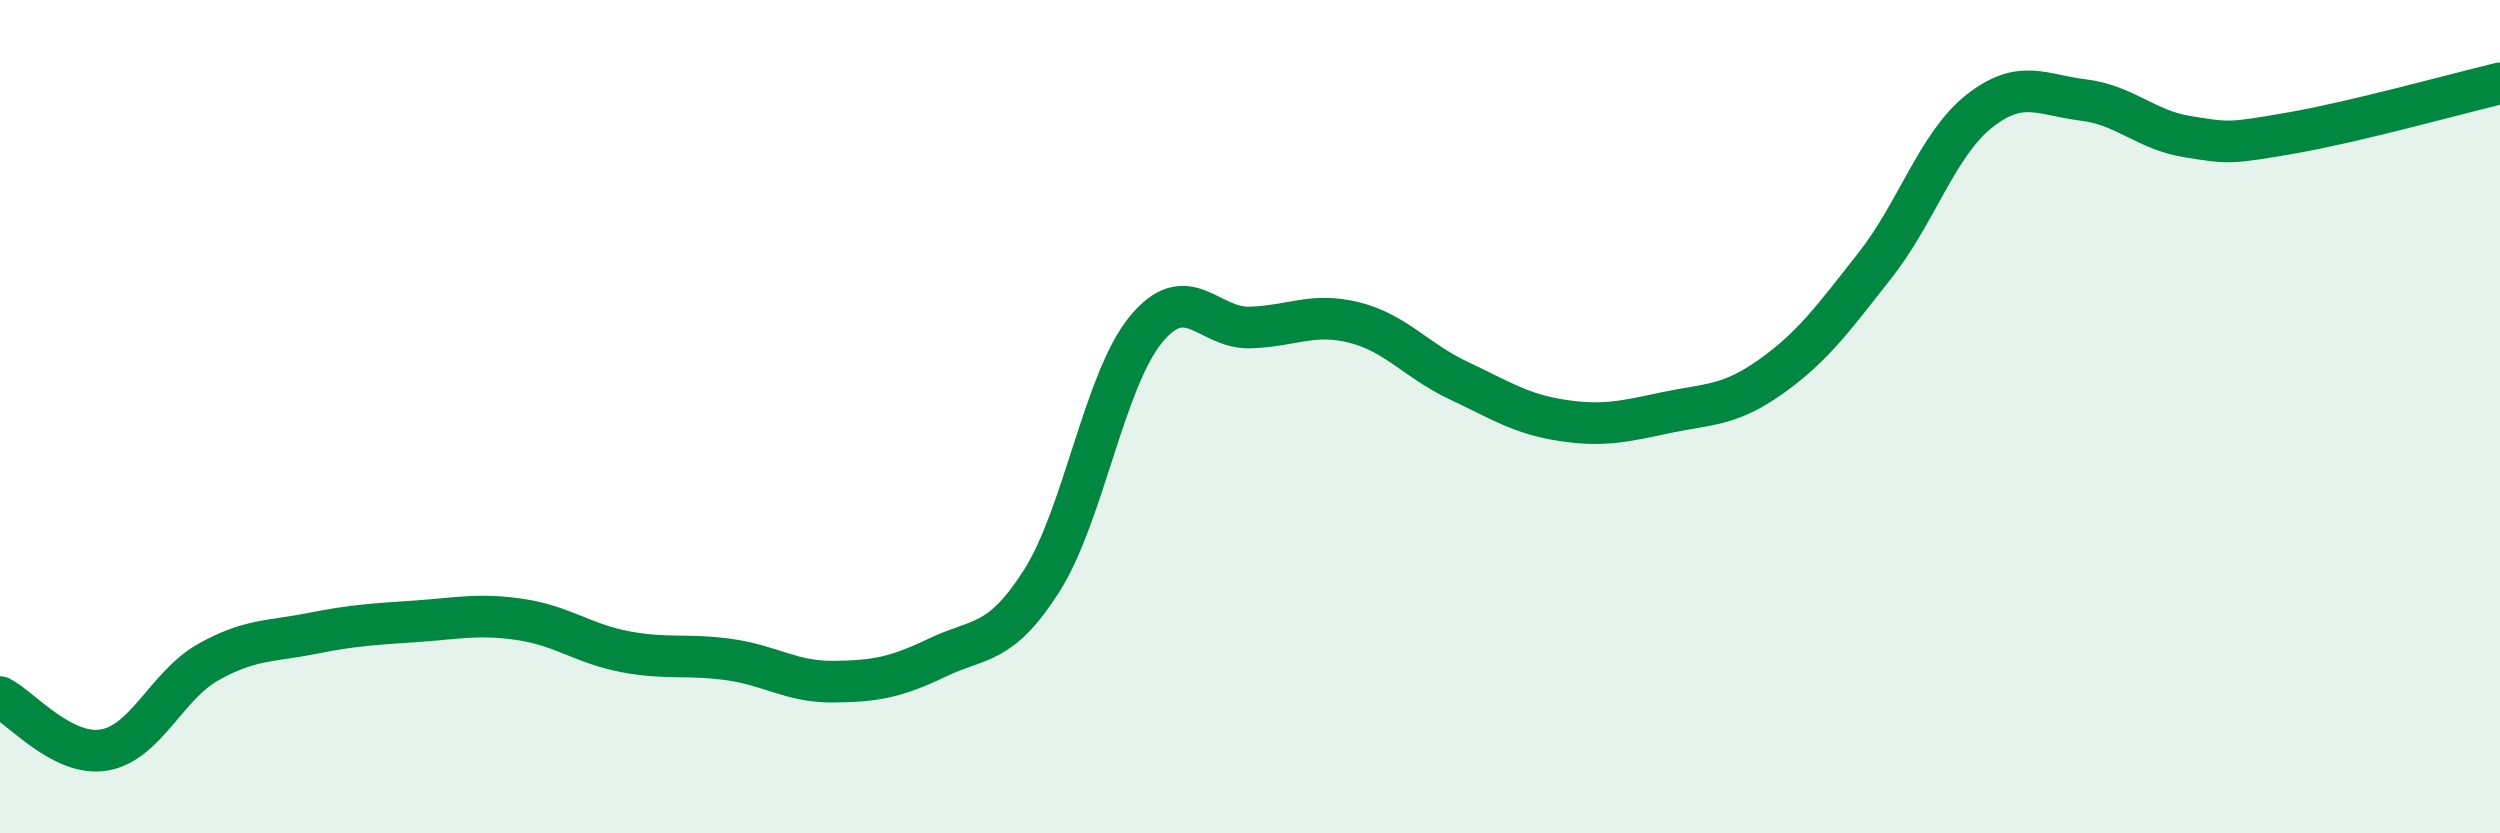 
    <svg width="60" height="20" viewBox="0 0 60 20" xmlns="http://www.w3.org/2000/svg">
      <path
        d="M 0,16.73 C 0.5,16.98 1.5,18.17 2.5,18 C 3.5,17.83 4,16.45 5,15.89 C 6,15.33 6.5,15.4 7.5,15.2 C 8.5,15 9,14.98 10,14.91 C 11,14.84 11.5,14.72 12.5,14.87 C 13.5,15.02 14,15.45 15,15.64 C 16,15.83 16.5,15.69 17.5,15.83 C 18.5,15.97 19,16.37 20,16.36 C 21,16.35 21.5,16.26 22.5,15.78 C 23.5,15.3 24,15.51 25,13.94 C 26,12.37 26.5,9.13 27.5,7.91 C 28.5,6.69 29,7.89 30,7.86 C 31,7.83 31.5,7.49 32.5,7.74 C 33.5,7.99 34,8.66 35,9.13 C 36,9.6 36.5,9.94 37.5,10.09 C 38.5,10.24 39,10.11 40,9.9 C 41,9.69 41.5,9.75 42.5,9.04 C 43.5,8.33 44,7.64 45,6.37 C 46,5.1 46.5,3.46 47.5,2.67 C 48.5,1.88 49,2.28 50,2.4 C 51,2.52 51.5,3.12 52.5,3.28 C 53.5,3.44 53.5,3.45 55,3.19 C 56.5,2.93 59,2.24 60,2L60 20L0 20Z"
        fill="#008740"
        opacity="0.1"
        stroke-linecap="round"
        stroke-linejoin="round"
      />
      <path
        d="M 0,16.73 C 0.5,16.98 1.5,18.17 2.5,18 C 3.5,17.83 4,16.45 5,15.89 C 6,15.33 6.5,15.4 7.5,15.2 C 8.5,15 9,14.98 10,14.91 C 11,14.84 11.5,14.72 12.5,14.87 C 13.5,15.02 14,15.45 15,15.64 C 16,15.83 16.5,15.69 17.5,15.83 C 18.5,15.97 19,16.37 20,16.36 C 21,16.35 21.5,16.26 22.5,15.78 C 23.5,15.3 24,15.51 25,13.94 C 26,12.37 26.5,9.13 27.5,7.91 C 28.5,6.69 29,7.89 30,7.86 C 31,7.83 31.5,7.49 32.5,7.74 C 33.5,7.99 34,8.66 35,9.13 C 36,9.6 36.5,9.94 37.5,10.09 C 38.5,10.24 39,10.11 40,9.9 C 41,9.69 41.5,9.75 42.5,9.04 C 43.5,8.33 44,7.64 45,6.37 C 46,5.1 46.5,3.46 47.5,2.67 C 48.5,1.88 49,2.28 50,2.4 C 51,2.52 51.5,3.12 52.5,3.28 C 53.5,3.44 53.5,3.45 55,3.19 C 56.5,2.93 59,2.24 60,2"
        stroke="#008740"
        stroke-width="1"
        fill="none"
        stroke-linecap="round"
        stroke-linejoin="round"
      />
    </svg>
  